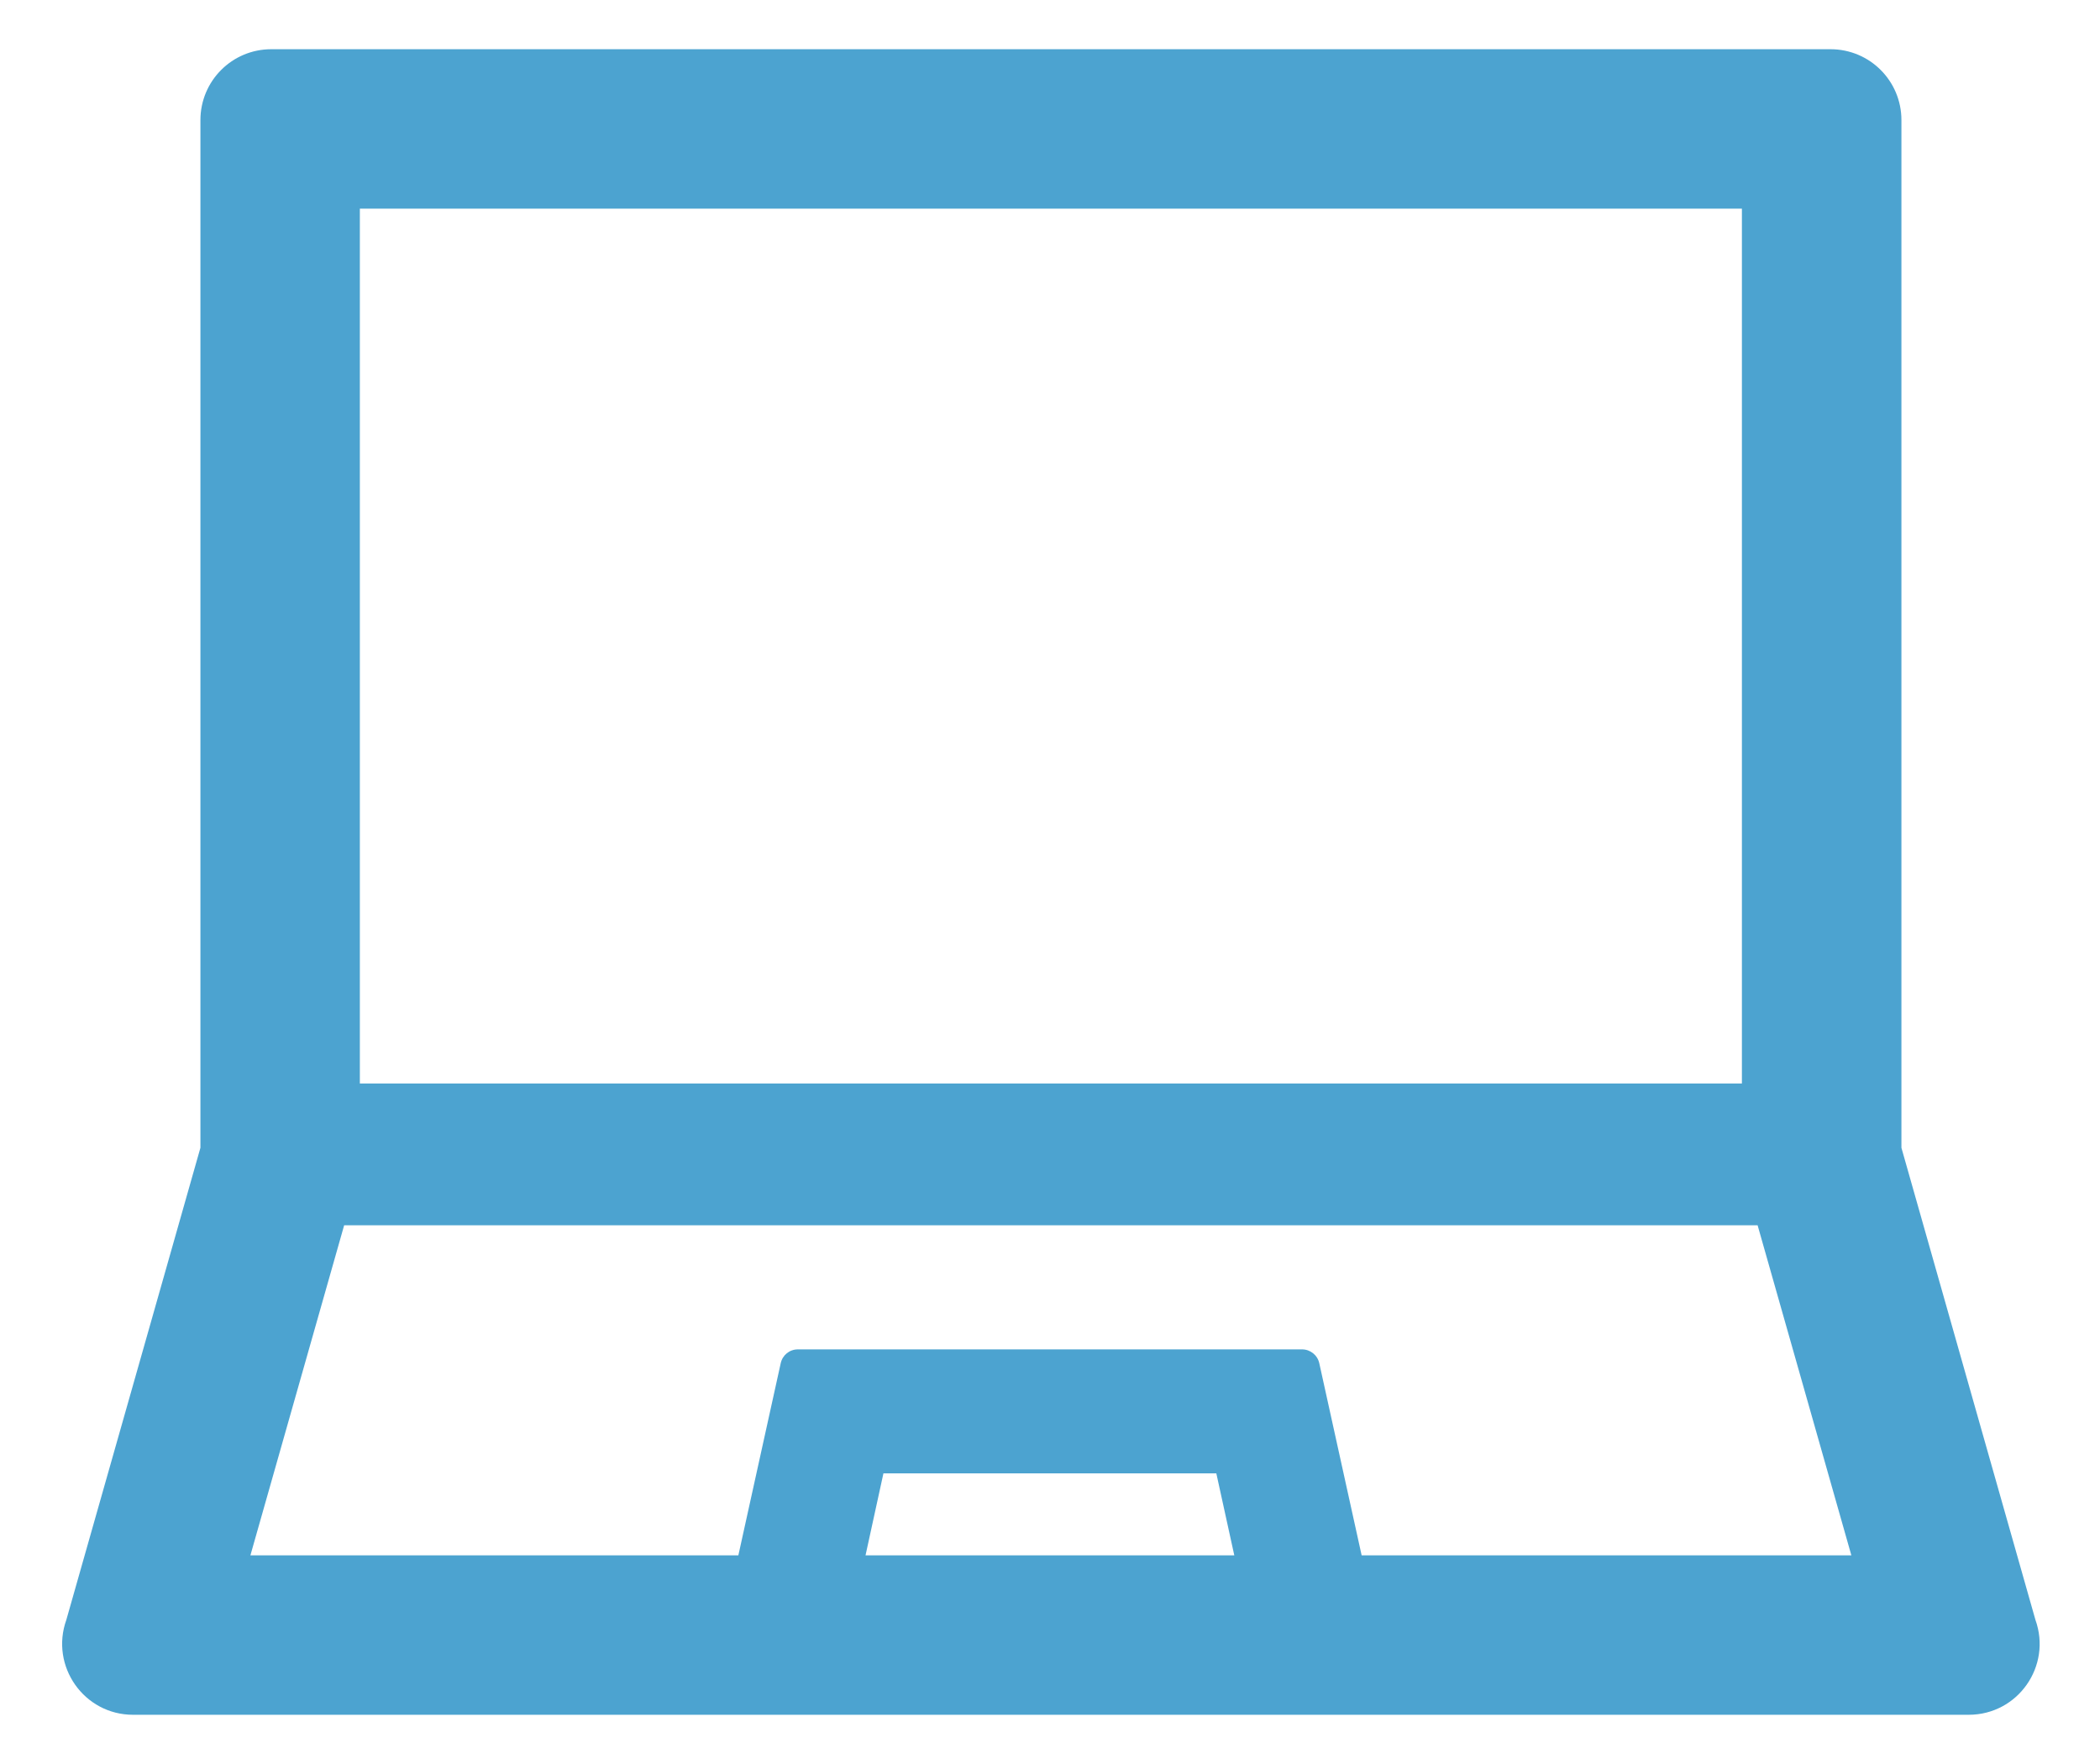 <?xml version="1.0" encoding="UTF-8"?><svg width="25" height="21" viewBox="0 0 25 21" fill="none" xmlns="http://www.w3.org/2000/svg">
<path opacity="0.7" d="M24.231 19.283L22.636 13.664V1.43C22.636 0.963 22.259 0.586 21.792 0.586H3.229C2.763 0.586 2.386 0.963 2.386 1.43V13.664L0.79 19.283C0.593 19.834 0.999 20.414 1.584 20.414H23.437C24.023 20.414 24.429 19.834 24.231 19.283ZM4.284 2.484H20.737V12.899H4.284V2.484ZM10.304 18.516L10.517 17.54H14.48L14.694 18.516H10.304ZM16.21 18.516L15.706 16.23C15.685 16.132 15.598 16.064 15.501 16.064H9.499C9.399 16.064 9.315 16.132 9.294 16.23L8.79 18.516H2.981L4.097 14.587H20.924L22.04 18.516H16.21Z" fill="#007DBC"/>
</svg>
